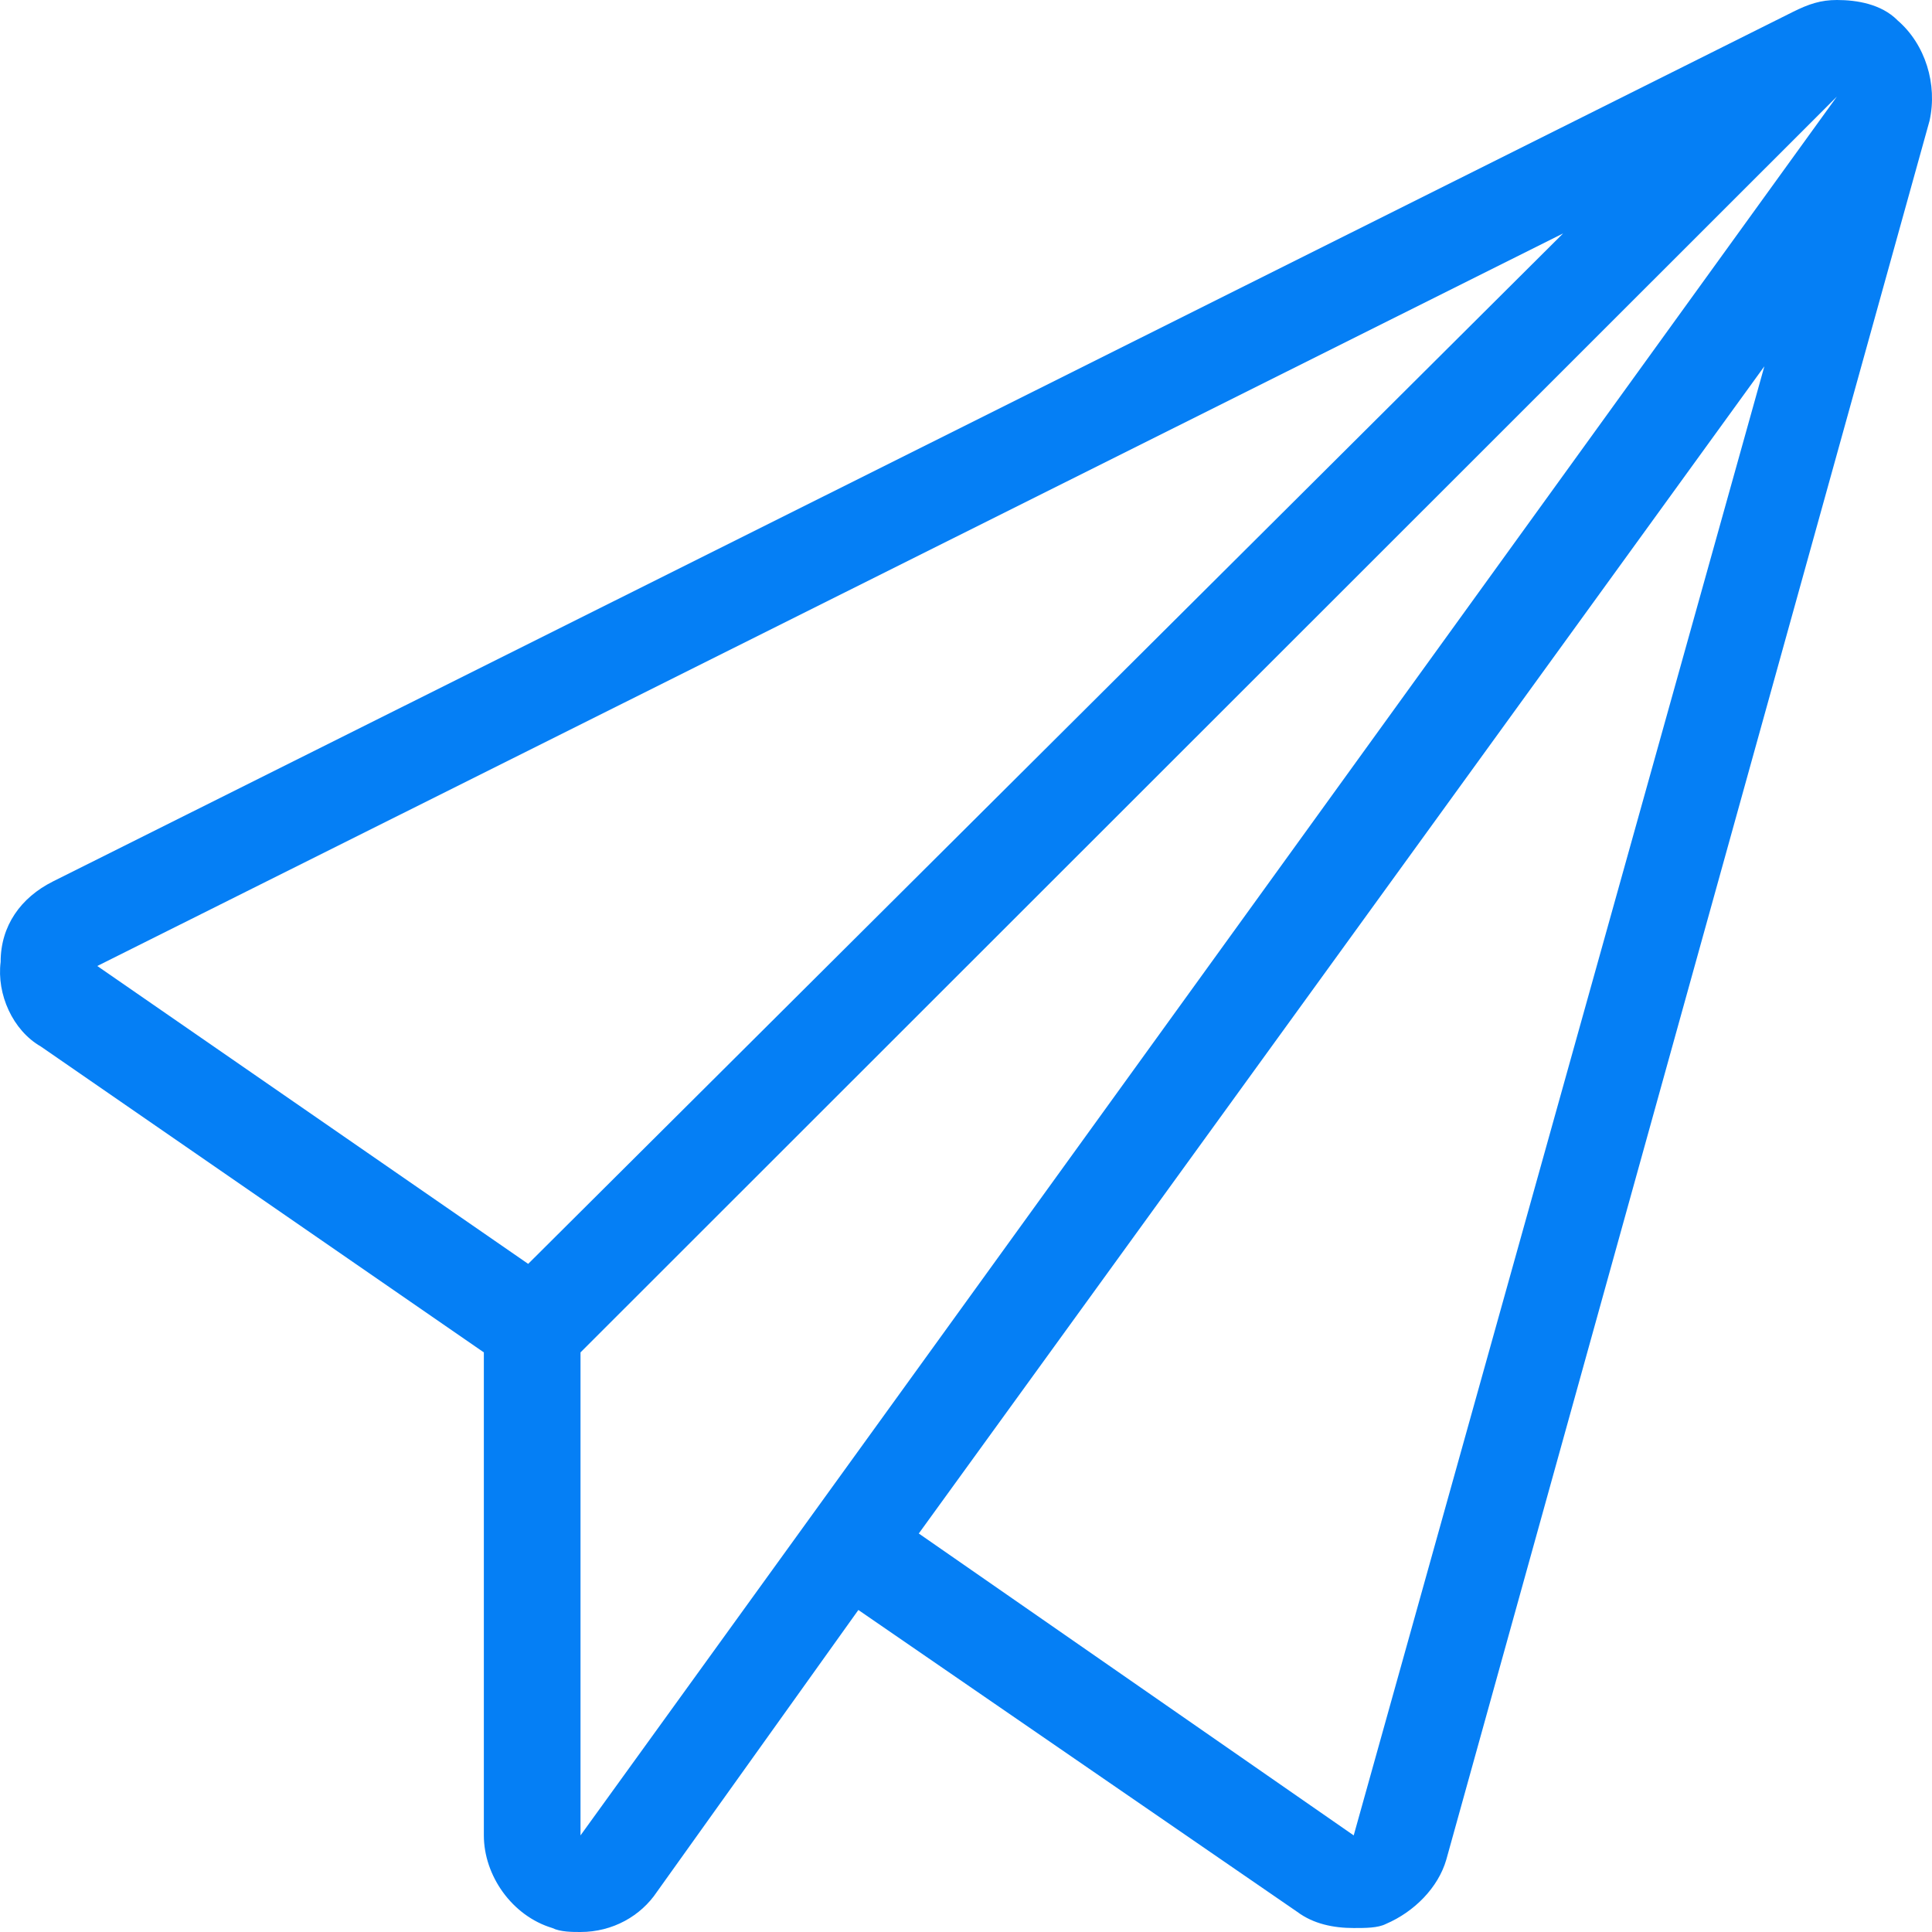<svg t="1649926172168" class="icon" viewBox="0 0 1024 1024" version="1.1" xmlns="http://www.w3.org/2000/svg" p-id="16622" width="128" height="128"><path d="M717.493 972.8l-230.52-160.015L935.153 194.138 717.493 972.8z m-409.811 0v-256l665.901-665.6-665.901 921.6z m-27.738-302.923L51.561 512 828.476 123.723 279.944 669.877zM1005.628 10.662C997.075 2.138 984.245 0 973.613 0c-8.553 0-14.938 2.108-23.492 6.385L28.07 467.185c-17.077 8.553-27.738 23.492-27.738 42.677-2.138 17.077 6.385 36.262 21.323 44.815L256.452 716.8v256c0 21.323 14.938 42.677 36.292 49.092 4.247 2.108 10.662 2.108 14.938 2.108 17.077 0 32.015-8.523 40.538-21.323l106.737-149.353 232.629 160.015c8.553 6.385 19.215 8.553 29.907 8.553 6.385 0 12.8 0 17.077-2.168 14.938-6.385 27.708-19.185 32.015-34.123l256.12-921.6c4.277-19.215-2.138-40.538-17.077-53.308z" p-id="16623" fill="#057FF5"></path></svg>